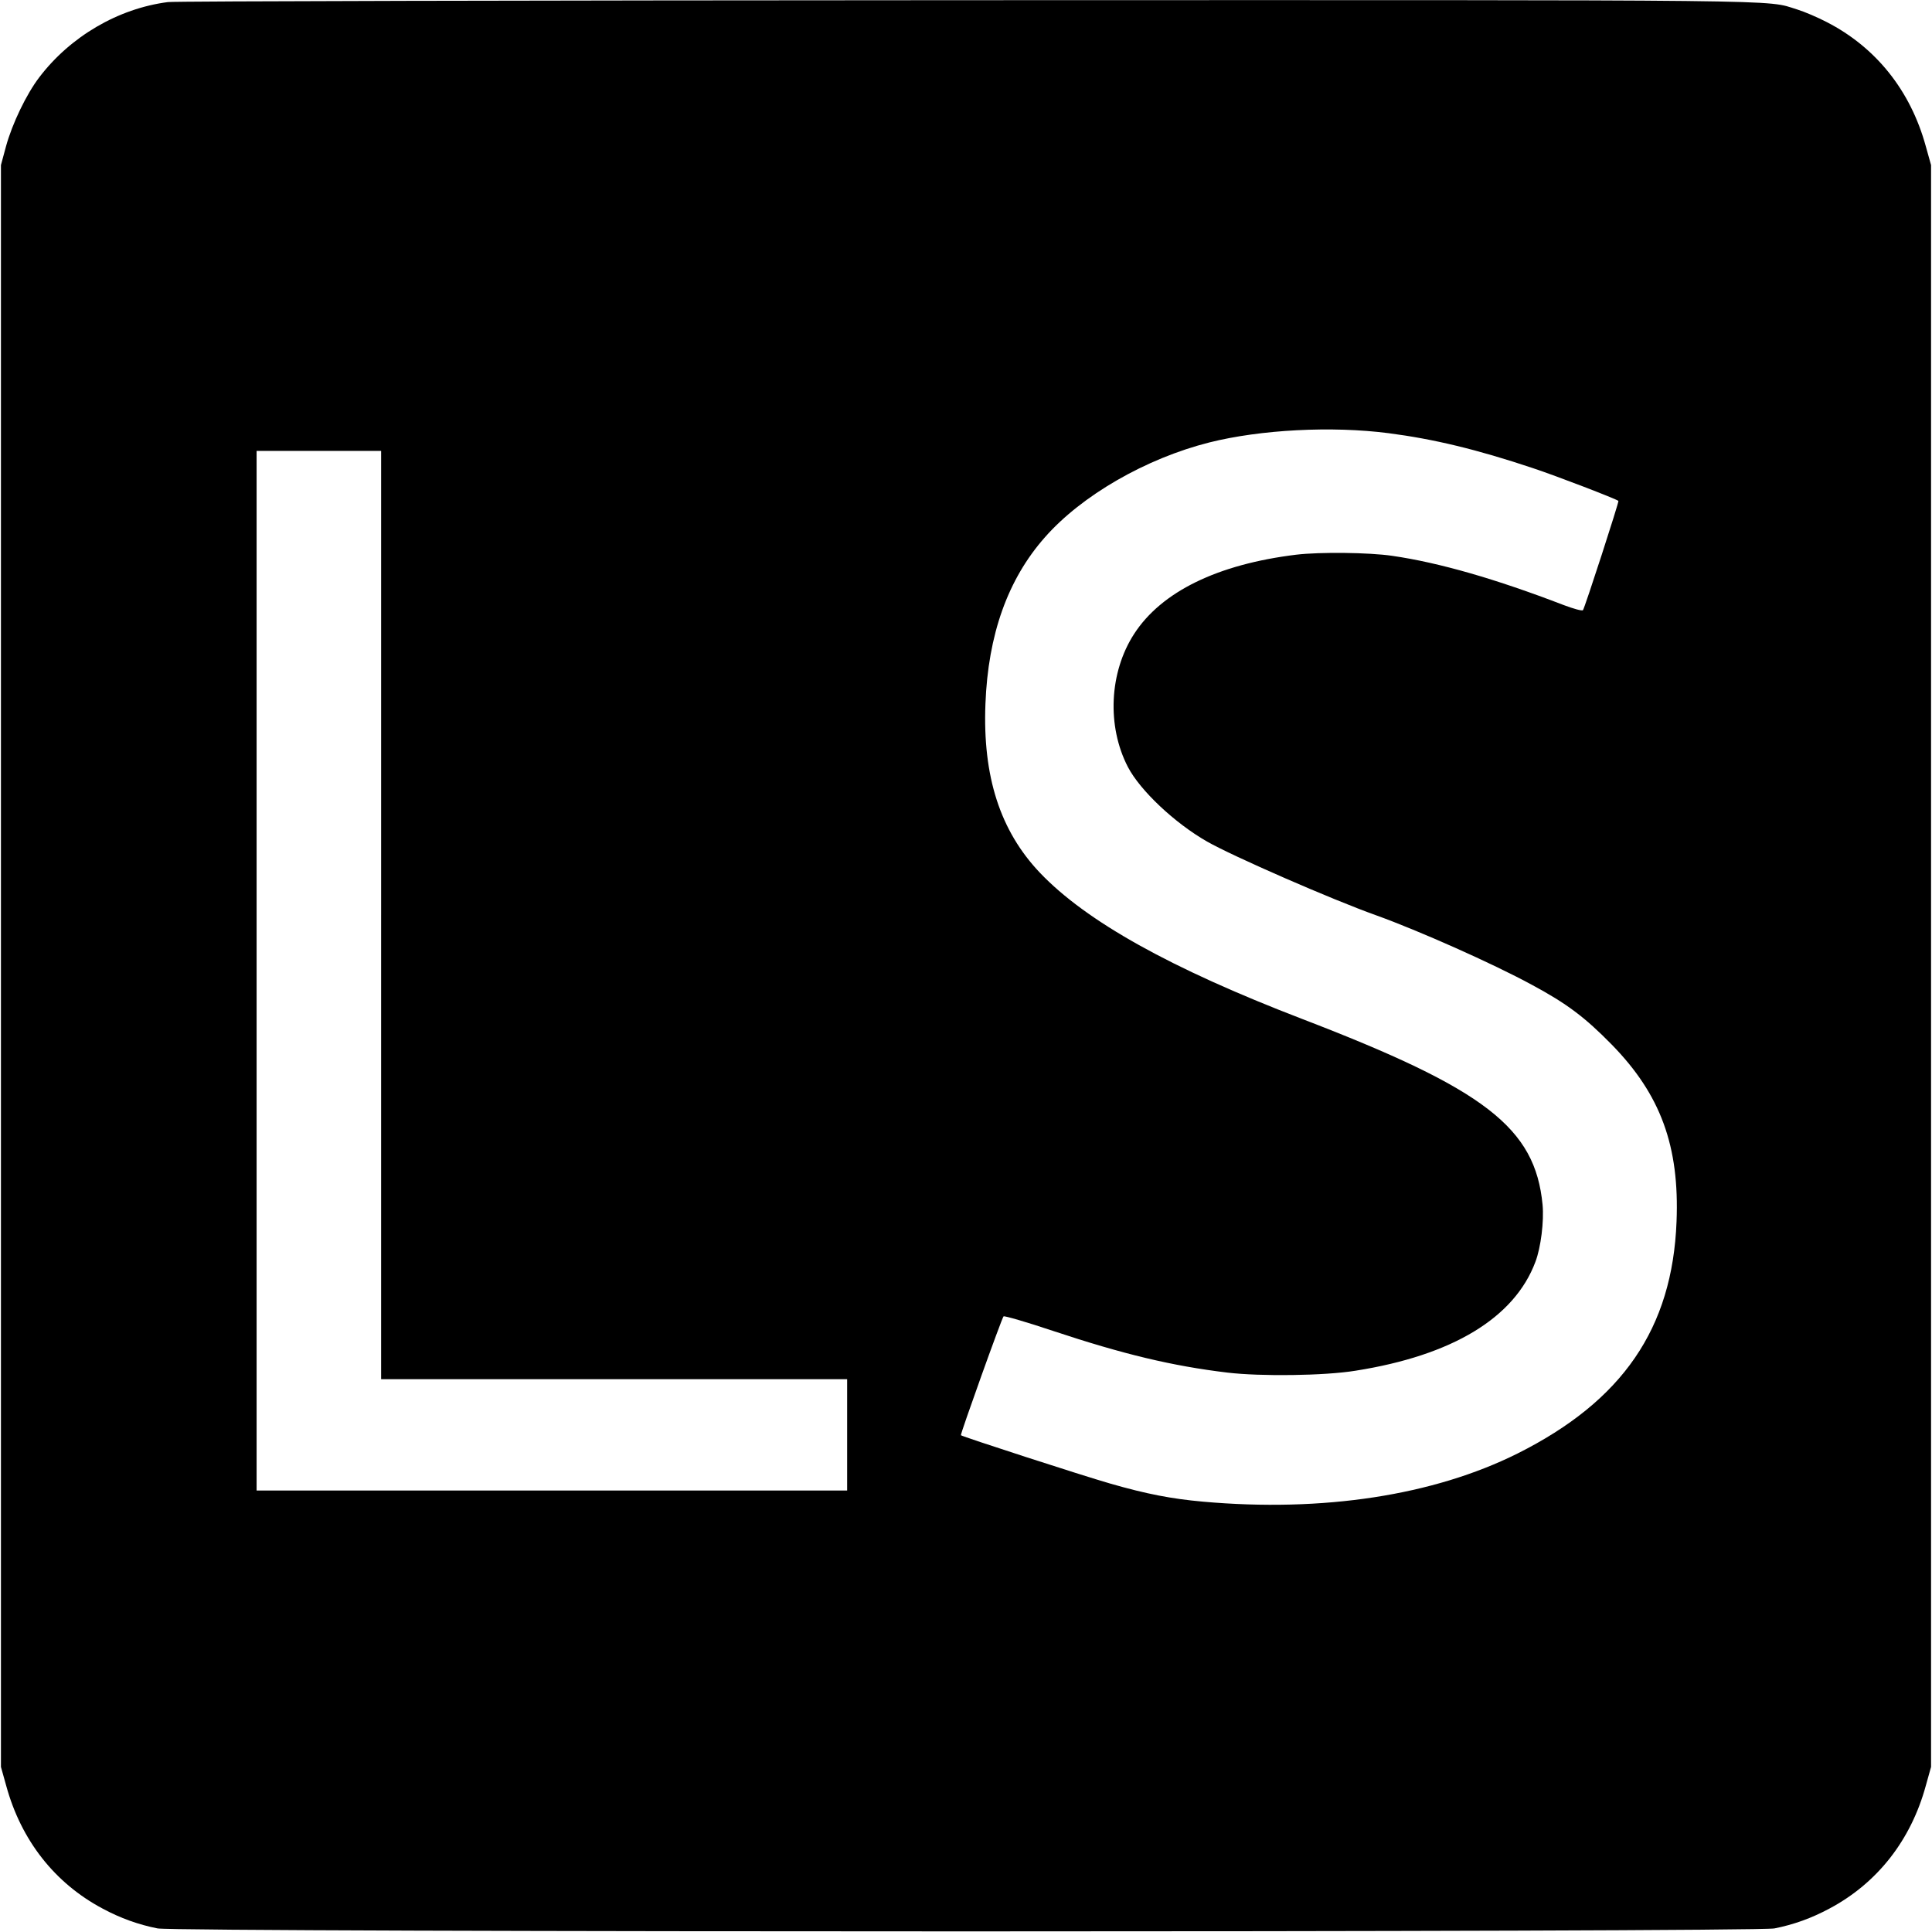 <?xml version="1.0" standalone="no"?>
<!DOCTYPE svg PUBLIC "-//W3C//DTD SVG 20010904//EN"
 "http://www.w3.org/TR/2001/REC-SVG-20010904/DTD/svg10.dtd">
<svg version="1.0" xmlns="http://www.w3.org/2000/svg"
 width="1024pt" height="1024pt" viewBox="0 0 1024 1024"
 preserveAspectRatio="xMidYMid meet">
<g transform="translate(0,1024) scale(0.1,-0.1)"
fill="#000000" stroke="none">
<path d="M890 10229 c-264 -34 -518 -183 -682 -399 -68 -89 -143 -245 -176
-365 l-27 -100 0 -4245 0 -4245 28 -100 c79 -289 257 -516 511 -651 95 -51
190 -85 291 -105 105 -21 8465 -21 8570 0 101 20 196 54 291 105 254 135 432
362 511 651 l28 100 0 4245 0 4245 -28 100 c-81 295 -264 524 -525 658 -48 25
-118 55 -157 67 -173 53 67 50 -4415 49 -2285 -1 -4184 -5 -4220 -10z m6470
-2285 c239 -31 468 -86 764 -185 124 -41 444 -164 454 -174 4 -4 -179 -569
-188 -579 -5 -5 -49 7 -102 27 -359 138 -660 225 -909 261 -122 18 -383 21
-509 6 -417 -51 -714 -196 -859 -420 -132 -204 -145 -489 -33 -705 65 -125
249 -298 419 -395 134 -77 663 -308 896 -391 225 -81 617 -255 825 -368 186
-100 282 -172 425 -318 259 -265 359 -538 343 -938 -22 -566 -286 -950 -843
-1229 -445 -222 -1030 -312 -1668 -255 -167 15 -300 41 -488 95 -150 43 -785
249 -794 257 -4 5 216 619 226 630 4 4 122 -30 262 -77 373 -124 633 -186 924
-221 176 -21 515 -17 680 10 513 81 842 280 953 577 29 76 46 215 38 302 -39
409 -304 613 -1276 986 -697 268 -1143 517 -1388 774 -211 222 -304 510 -289
895 14 367 118 660 315 883 195 222 535 418 872 503 271 68 648 88 950 49z
m-5340 -2554 l0 -2460 1235 0 1235 0 0 -295 0 -295 -1565 0 -1565 0 0 2755 0
2755 330 0 330 0 0 -2460z"/>
</g>
</svg>
